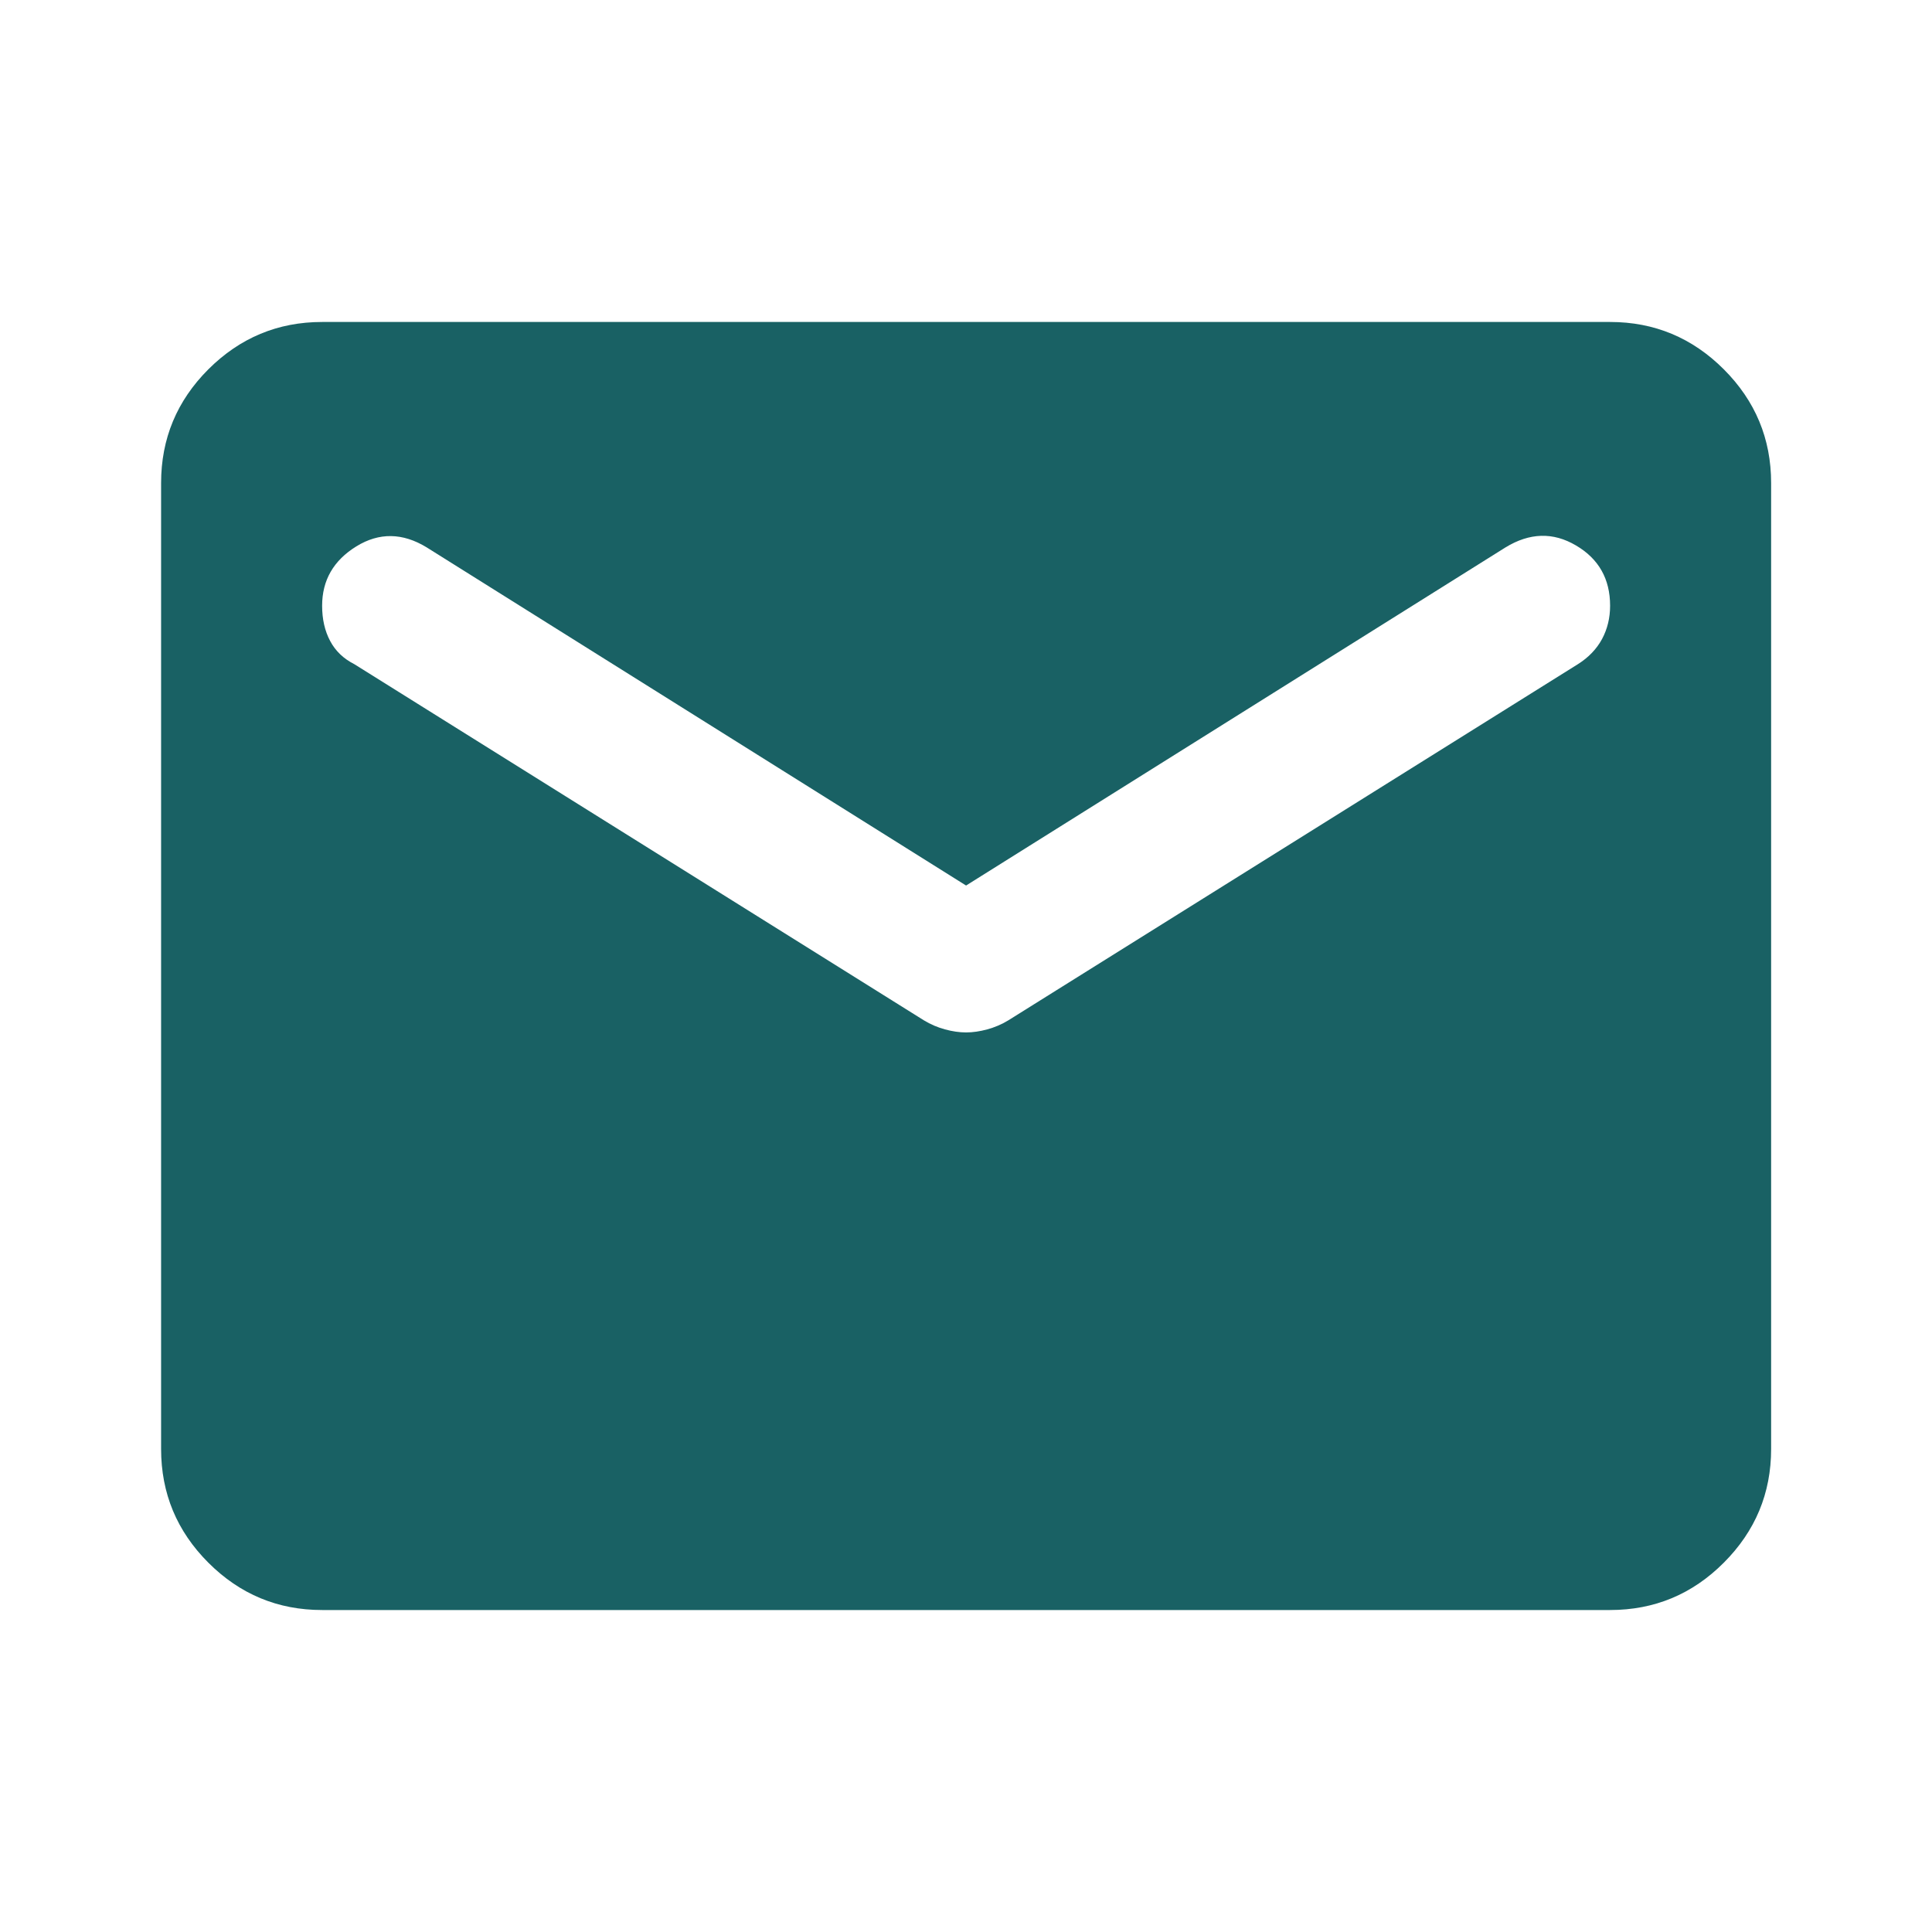<svg width="26" height="26" viewBox="0 0 26 26" fill="none" xmlns="http://www.w3.org/2000/svg">
<path d="M4.335 21.667C3.739 21.667 3.229 21.455 2.804 21.03C2.38 20.606 2.168 20.096 2.168 19.5V6.5C2.168 5.904 2.38 5.394 2.804 4.97C3.229 4.546 3.739 4.333 4.335 4.333H21.668C22.264 4.333 22.774 4.546 23.198 4.97C23.622 5.394 23.835 5.904 23.835 6.5V19.5C23.835 20.096 23.622 20.606 23.198 21.03C22.774 21.455 22.264 21.667 21.668 21.667H4.335ZM13.001 13.894C13.092 13.894 13.186 13.88 13.286 13.853C13.385 13.826 13.48 13.786 13.57 13.731L21.235 8.938C21.379 8.847 21.487 8.734 21.56 8.599C21.632 8.464 21.668 8.315 21.668 8.152C21.668 7.791 21.515 7.52 21.208 7.34C20.901 7.159 20.585 7.168 20.26 7.367L13.001 11.917L5.743 7.367C5.418 7.168 5.102 7.164 4.795 7.353C4.488 7.543 4.335 7.809 4.335 8.152C4.335 8.333 4.371 8.491 4.443 8.626C4.515 8.762 4.624 8.865 4.768 8.938L12.433 13.731C12.523 13.786 12.618 13.826 12.717 13.853C12.816 13.88 12.911 13.894 13.001 13.894Z" fill="#196164"/>
</svg>

